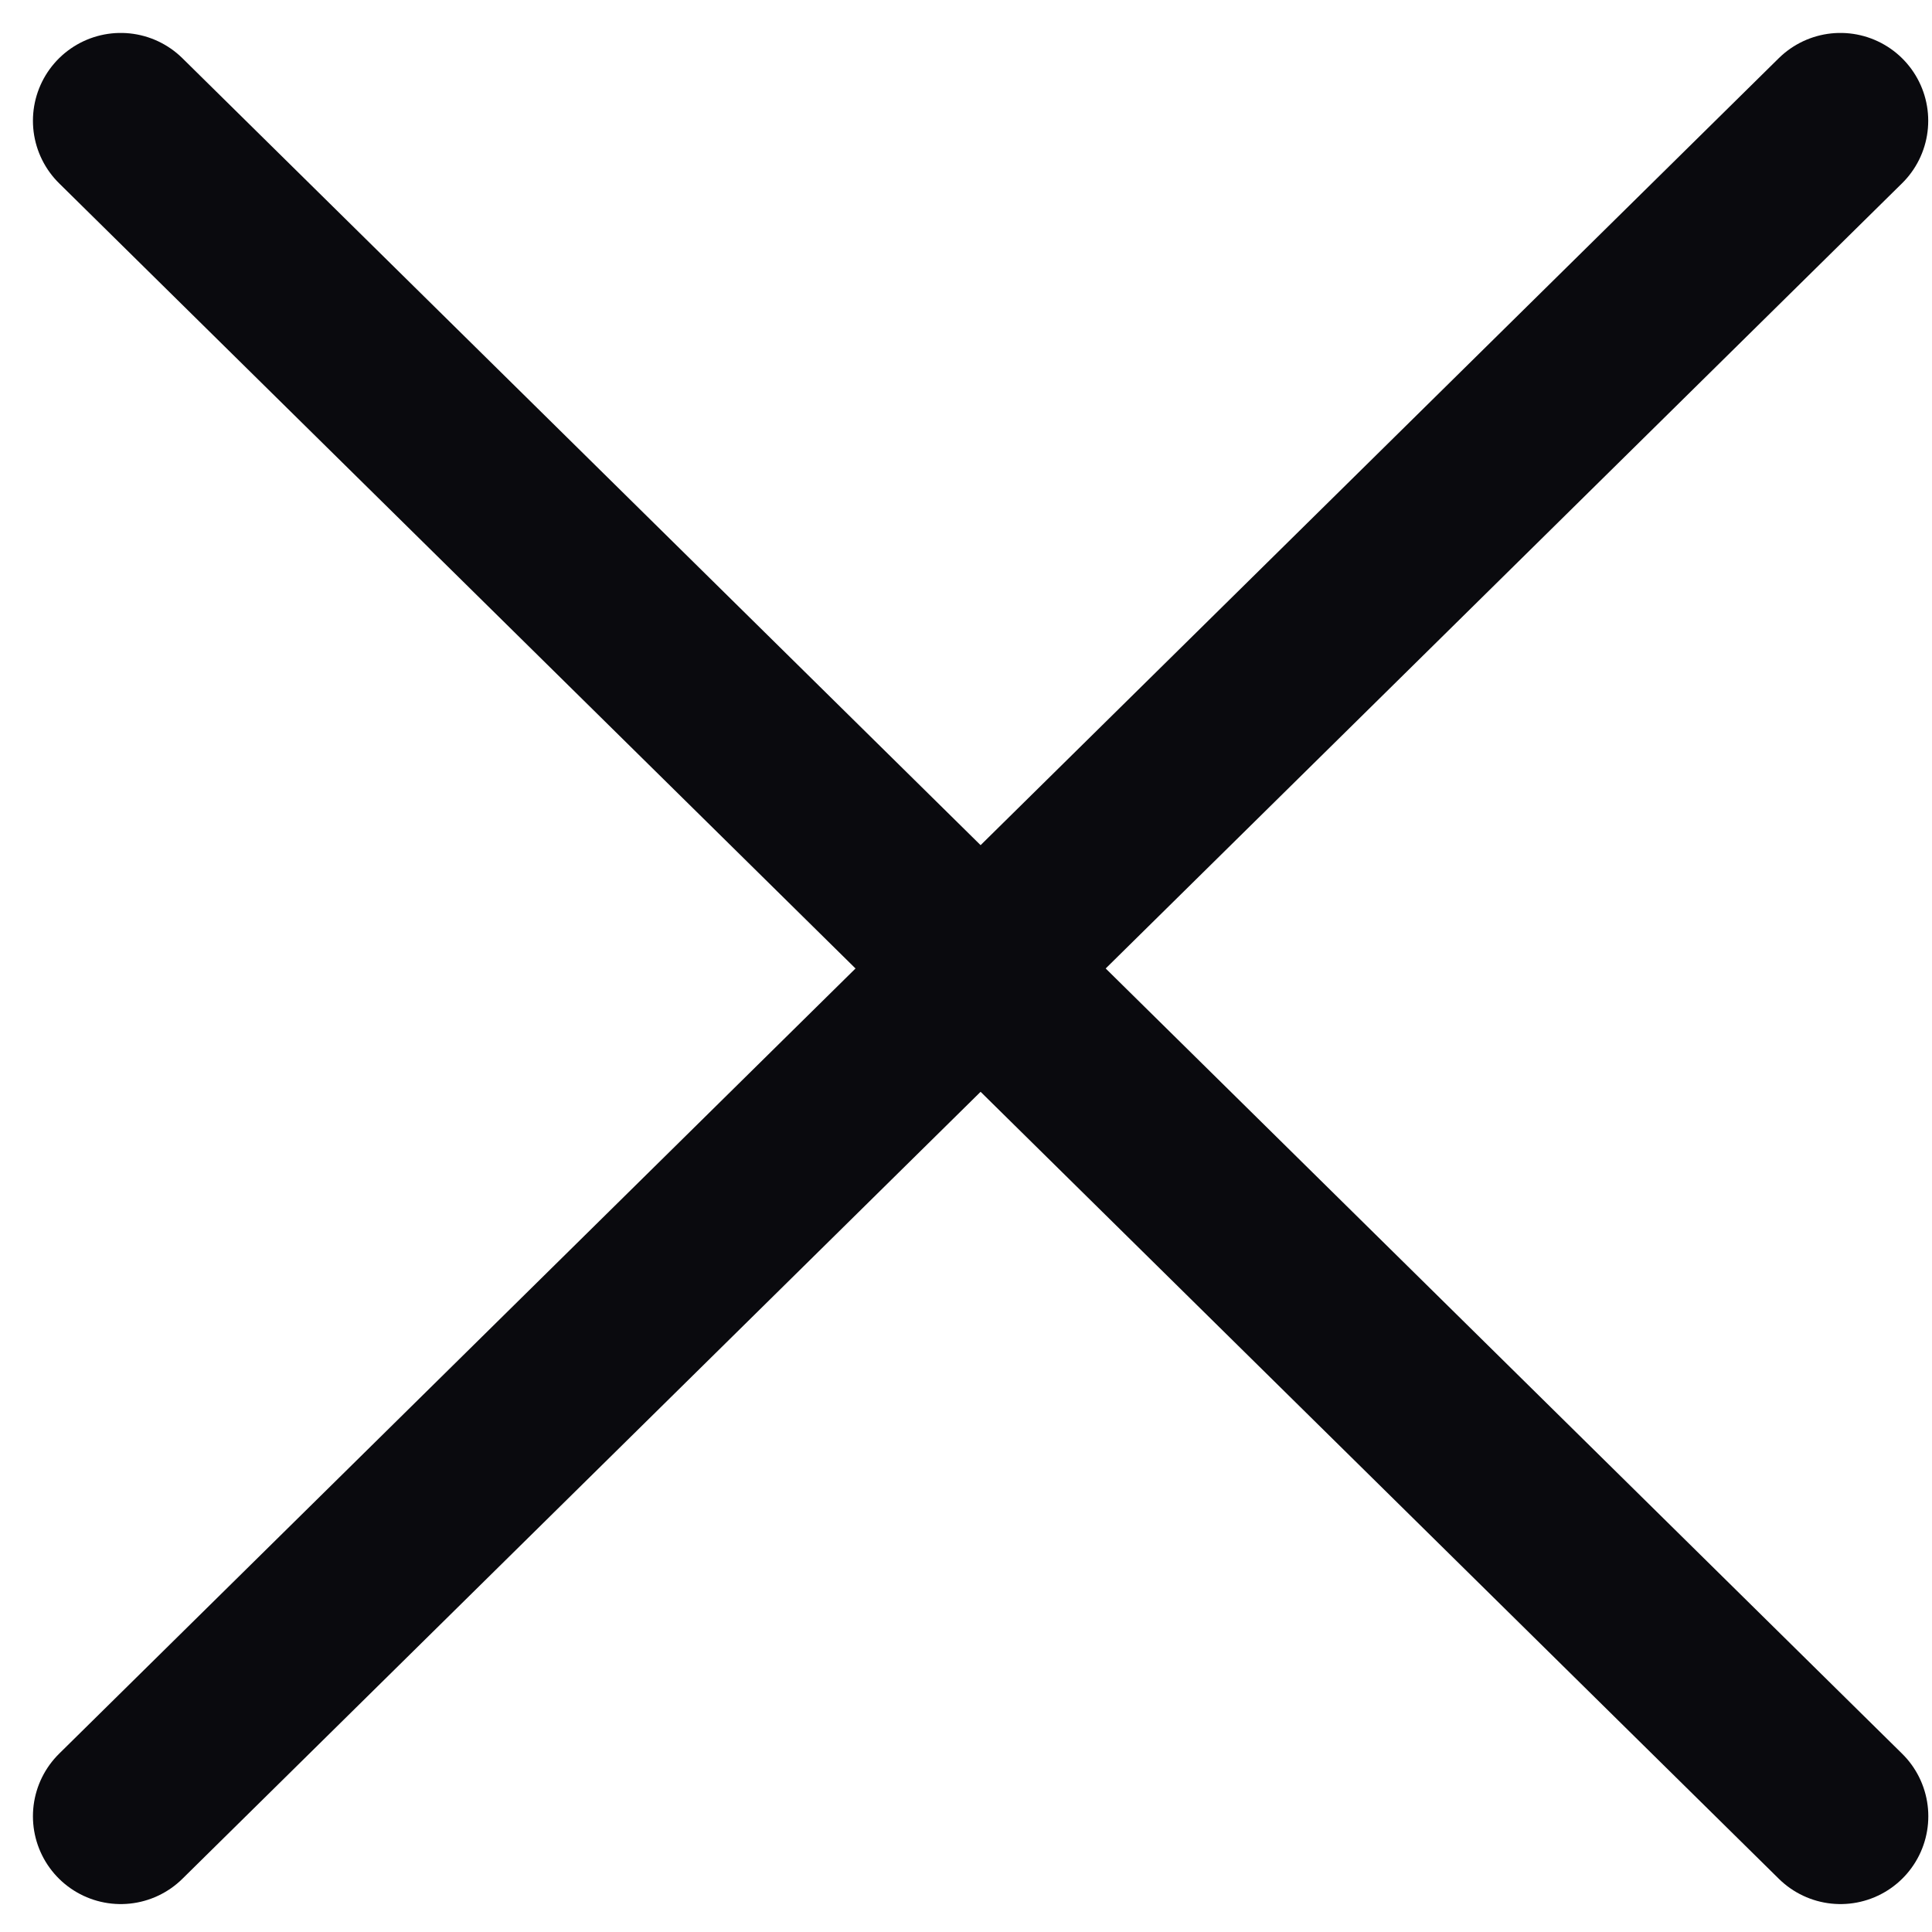 <svg width="22" height="22" viewBox="0 0 22 22" fill="none" xmlns="http://www.w3.org/2000/svg">
<path d="M1.375 1.375L20.958 20.682" stroke="#0A0A0E" stroke-width="2" stroke-linecap="round" stroke-linejoin="round"/>
<path d="M20.957 1.375L1.375 20.682" stroke="#0A0A0E" stroke-width="2" stroke-linecap="round" stroke-linejoin="round"/>
</svg>
